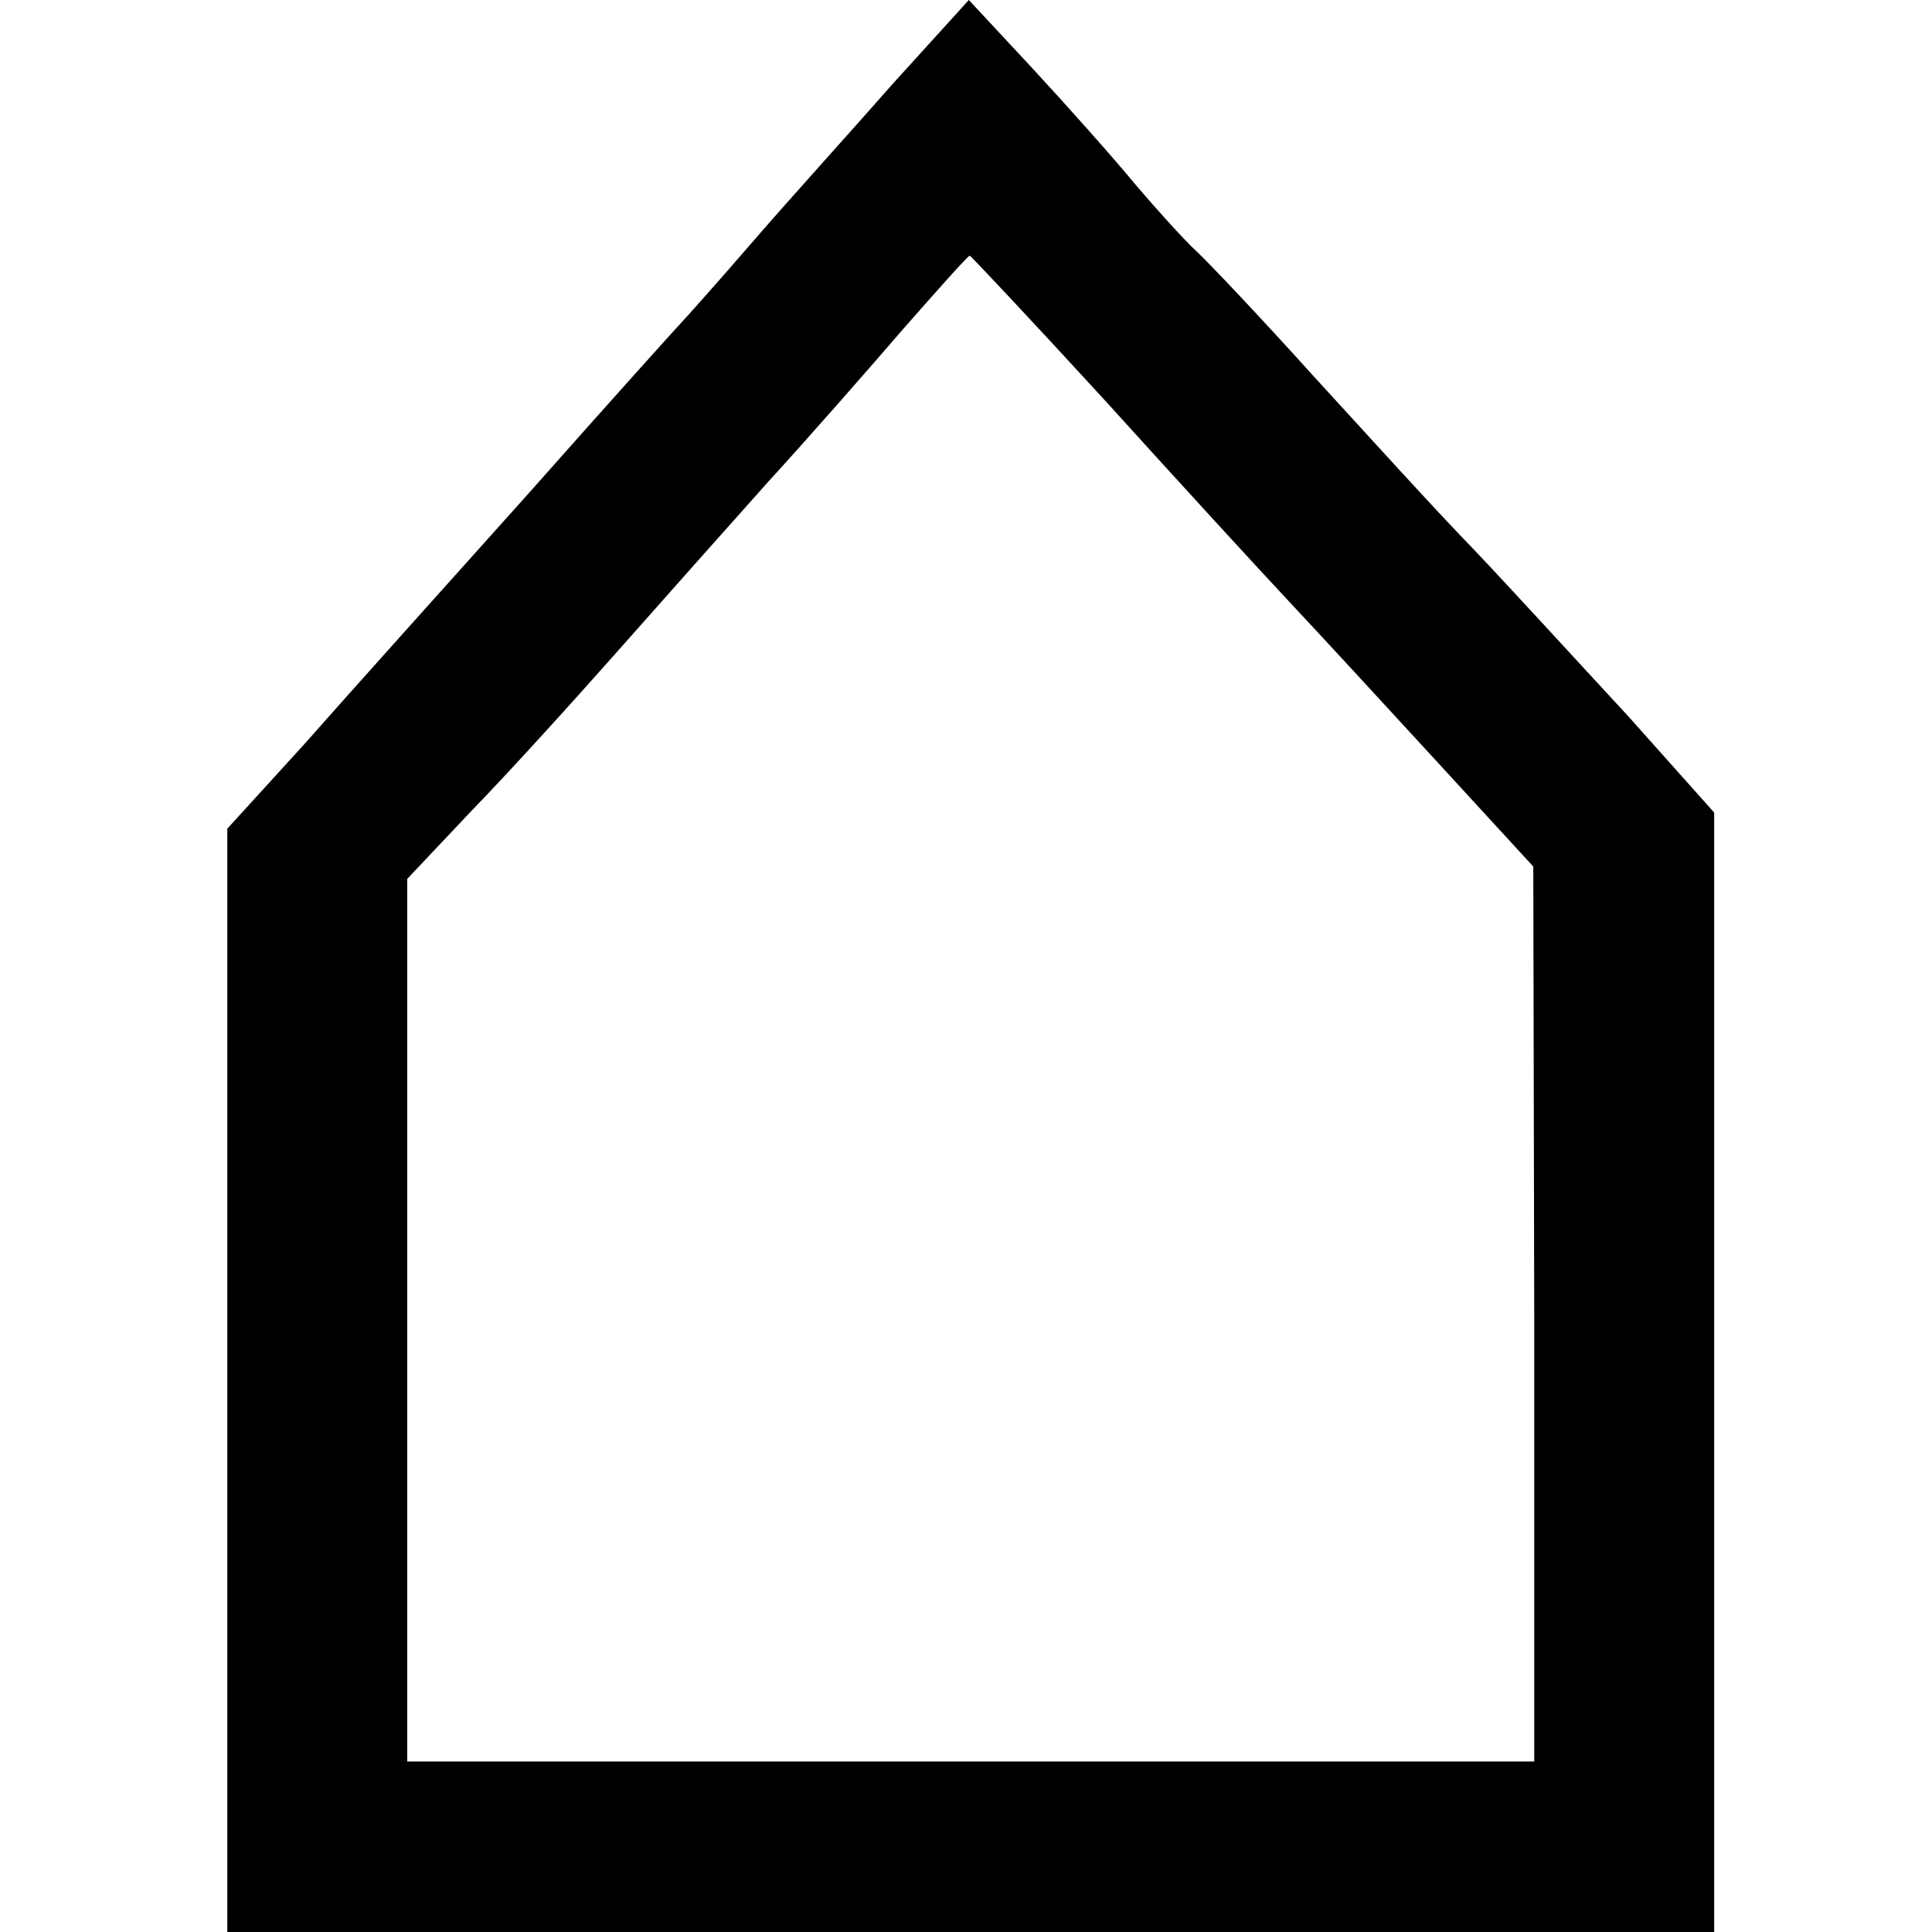 <?xml version="1.0" standalone="no"?>
<!DOCTYPE svg PUBLIC "-//W3C//DTD SVG 20010904//EN"
 "http://www.w3.org/TR/2001/REC-SVG-20010904/DTD/svg10.dtd">
<svg version="1.0" xmlns="http://www.w3.org/2000/svg"
 width="204pt" height="204pt" viewBox="0 0 204 204"
 preserveAspectRatio="xMidYMid meet">
<g transform="translate(0,204) scale(0.1,-0.1)"
fill="#000000" stroke="none">
<path d="M944 1953 c-43 -49 -111 -124 -149 -168 -38 -44 -72 -82 -75 -85 -3
-3 -76 -84 -161 -180 -86 -96 -193 -215 -237 -265 l-82 -90 0 -582 0 -583 785
0 785 0 0 591 0 591 -91 102 c-51 55 -124 135 -163 176 -40 41 -116 125 -171
185 -55 61 -110 119 -122 130 -12 11 -41 43 -64 70 -23 28 -72 83 -109 123
l-67 72 -79 -87z m222 -335 c76 -84 164 -180 195 -213 31 -33 101 -109 157
-170 l101 -110 1 -472 0 -473 -595 0 -595 0 0 466 0 466 68 72 c38 39 106 114
152 166 46 52 118 133 160 180 43 47 107 120 144 163 37 42 68 77 70 77 1 0
65 -68 142 -152z"/>
</g>
</svg>
